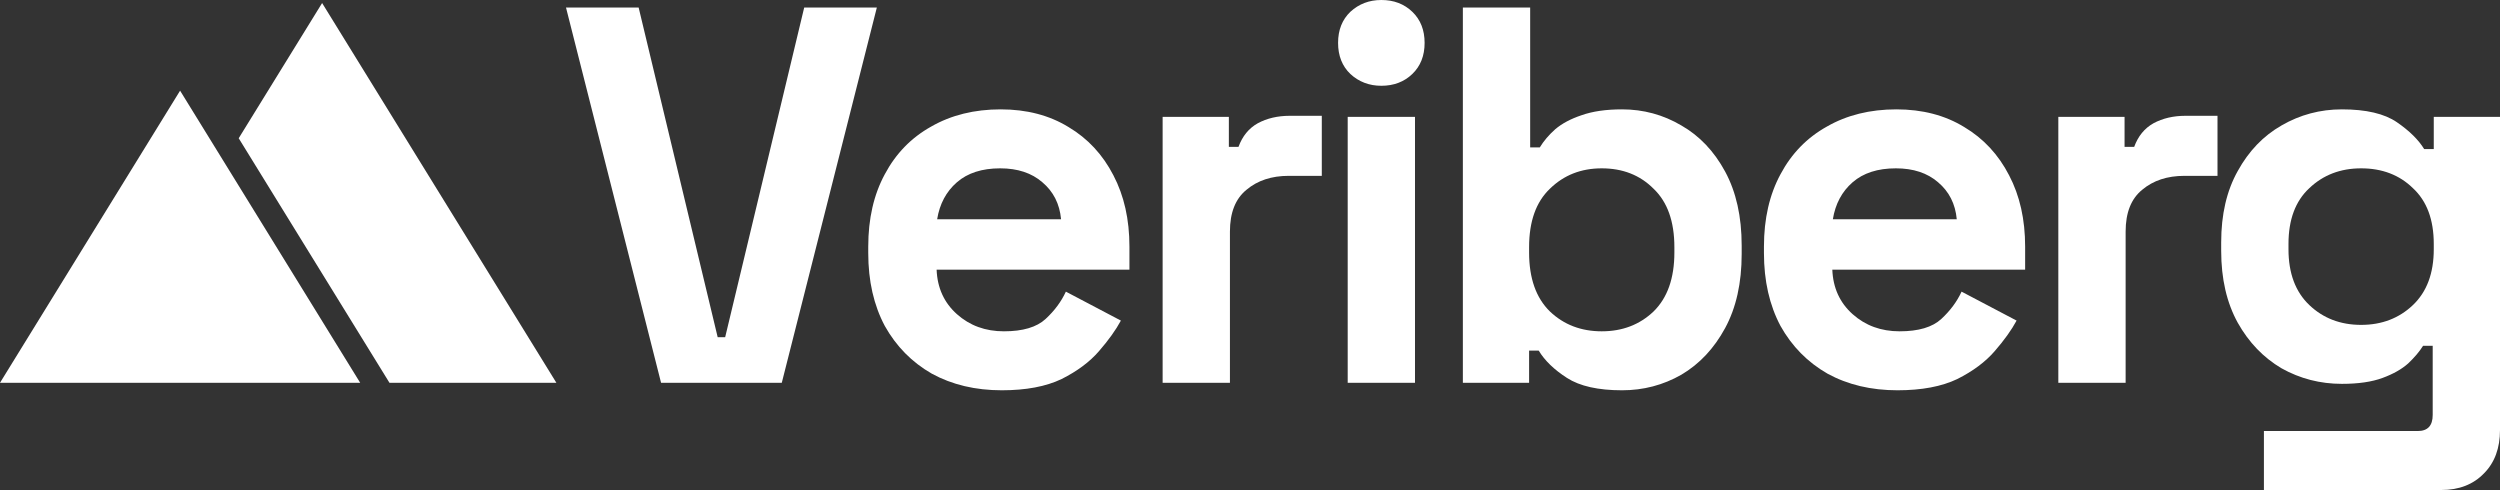 <svg width="1000" height="196" viewBox="0 0 1000 196" fill="none" xmlns="http://www.w3.org/2000/svg">
<rect x="0" y="0" width="1000" height="196" fill="#333333" stroke="none"/>
<path fill-rule="evenodd" clip-rule="evenodd" d="M95.482 55.298L128.845 1.215L222.551 153.112H155.786L95.482 55.298Z" fill="white"/>
<path d="M264.427 153.112L226.397 3.002H255.453L287.074 134.884H290.065L321.685 3.002H350.741L312.712 153.112H264.427Z" fill="white"/>
<path d="M400.712 156.114C390.172 156.114 380.842 153.898 372.724 149.466C364.747 144.891 358.48 138.53 353.922 130.381C349.507 122.089 347.299 112.368 347.299 101.217V98.643C347.299 87.492 349.507 77.842 353.922 69.694C358.338 61.402 364.534 55.04 372.51 50.608C380.486 46.034 389.744 43.746 400.284 43.746C410.682 43.746 419.726 46.105 427.418 50.823C435.109 55.398 441.091 61.831 445.364 70.123C449.637 78.271 451.774 87.778 451.774 98.643V107.864H374.646C374.931 115.155 377.638 121.088 382.765 125.663C387.893 130.238 394.16 132.525 401.566 132.525C409.115 132.525 414.67 130.881 418.231 127.593C421.792 124.305 424.498 120.659 426.35 116.656L448.356 128.236C446.361 131.953 443.442 136.028 439.596 140.46C435.893 144.748 430.907 148.465 424.64 151.611C418.373 154.613 410.397 156.114 400.712 156.114ZM374.86 87.707H424.427C423.857 81.559 421.364 76.627 416.949 72.91C412.676 69.193 407.05 67.335 400.071 67.335C392.807 67.335 387.038 69.193 382.765 72.91C378.492 76.627 375.857 81.559 374.86 87.707Z" fill="white"/>
<path d="M465.052 153.112V46.748H491.544V58.757H495.39C496.957 54.468 499.521 51.323 503.082 49.322C506.785 47.32 511.058 46.319 515.9 46.319H528.719V70.337H515.473C508.636 70.337 503.01 72.195 498.595 75.912C494.179 79.487 491.972 85.062 491.972 92.639V153.112H465.052Z" fill="white"/>
<path d="M539.078 153.112V46.748H565.998V153.112H539.078ZM552.538 34.311C547.695 34.311 543.565 32.738 540.146 29.593C536.87 26.448 535.232 22.302 535.232 17.155C535.232 12.009 536.87 7.863 540.146 4.718C543.565 1.573 547.695 0 552.538 0C557.523 0 561.654 1.573 564.93 4.718C568.206 7.863 569.844 12.009 569.844 17.155C569.844 22.302 568.206 26.448 564.93 29.593C561.654 32.738 557.523 34.311 552.538 34.311Z" fill="white"/>
<path d="M648.814 156.114C639.271 156.114 631.935 154.47 626.808 151.182C621.68 147.894 617.906 144.248 615.484 140.245H611.639V153.112H585.146V3.002H612.066V58.972H615.912C617.479 56.398 619.544 53.968 622.108 51.681C624.814 49.393 628.303 47.535 632.576 46.105C636.992 44.532 642.404 43.746 648.814 43.746C657.36 43.746 665.265 45.891 672.529 50.179C679.793 54.325 685.633 60.473 690.048 68.621C694.464 76.77 696.671 86.635 696.671 98.214V101.646C696.671 113.225 694.464 123.09 690.048 131.239C685.633 139.387 679.793 145.606 672.529 149.895C665.265 154.041 657.36 156.114 648.814 156.114ZM640.695 132.525C648.956 132.525 655.864 129.88 661.419 124.591C666.974 119.158 669.751 111.295 669.751 101.002V98.858C669.751 88.565 666.974 80.773 661.419 75.484C656.007 70.051 649.099 67.335 640.695 67.335C632.434 67.335 625.526 70.051 619.971 75.484C614.416 80.773 611.639 88.565 611.639 98.858V101.002C611.639 111.295 614.416 119.158 619.971 124.591C625.526 129.88 632.434 132.525 640.695 132.525Z" fill="white"/>
<path d="M758.992 156.114C748.452 156.114 739.122 153.898 731.004 149.466C723.027 144.891 716.76 138.53 712.203 130.381C707.787 122.089 705.579 112.368 705.579 101.217V98.643C705.579 87.492 707.787 77.842 712.203 69.694C716.618 61.402 722.814 55.04 730.79 50.608C738.766 46.034 748.024 43.746 758.564 43.746C768.962 43.746 778.007 46.105 785.698 50.823C793.389 55.398 799.371 61.831 803.644 70.123C807.917 78.271 810.054 87.778 810.054 98.643V107.864H732.927C733.211 115.155 735.918 121.088 741.045 125.663C746.173 130.238 752.44 132.525 759.846 132.525C767.395 132.525 772.95 130.881 776.511 127.593C780.072 124.305 782.778 120.659 784.63 116.656L806.636 128.236C804.641 131.953 801.722 136.028 797.876 140.46C794.173 144.748 789.188 148.465 782.92 151.611C776.653 154.613 768.677 156.114 758.992 156.114ZM733.14 87.707H782.707C782.137 81.559 779.645 76.627 775.229 72.91C770.956 69.193 765.33 67.335 758.351 67.335C751.087 67.335 745.318 69.193 741.045 72.91C736.772 76.627 734.137 81.559 733.14 87.707Z" fill="white"/>
<path d="M823.332 153.112V46.748H849.824V58.757H853.67C855.237 54.468 857.801 51.323 861.362 49.322C865.065 47.32 869.338 46.319 874.18 46.319H887V70.337H873.753C866.916 70.337 861.29 72.195 856.875 75.912C852.459 79.487 850.252 85.062 850.252 92.639V153.112H823.332Z" fill="white"/>
<path d="M888.475 100.359V96.928C888.475 85.777 890.683 76.27 895.098 68.407C899.514 60.401 905.353 54.325 912.617 50.179C920.024 45.891 928.071 43.746 936.76 43.746C946.445 43.746 953.78 45.462 958.766 48.893C963.751 52.324 967.383 55.898 969.662 59.615H973.507V46.748H1000V171.982C1000 179.274 997.863 185.063 993.59 189.352C989.317 193.784 983.62 196 976.499 196H905.567V172.411H967.098C971.086 172.411 973.08 170.267 973.08 165.978V138.315H969.234C967.81 140.602 965.816 142.961 963.252 145.392C960.688 147.679 957.27 149.609 952.997 151.182C948.724 152.754 943.312 153.54 936.76 153.54C928.071 153.54 920.024 151.468 912.617 147.322C905.353 143.033 899.514 136.957 895.098 129.094C890.683 121.088 888.475 111.51 888.475 100.359ZM944.451 129.952C952.712 129.952 959.62 127.307 965.175 122.018C970.73 116.728 973.507 109.294 973.507 99.716V97.571C973.507 87.85 970.73 80.416 965.175 75.269C959.763 69.98 952.855 67.335 944.451 67.335C936.19 67.335 929.282 69.98 923.727 75.269C918.172 80.416 915.395 87.85 915.395 97.571V99.716C915.395 109.294 918.172 116.728 923.727 122.018C929.282 127.307 936.19 129.952 944.451 129.952Z" fill="white"/>
<path d="M0 153.112L72.036 36.268L144.073 153.112H0Z" fill="white"/>
</svg>
